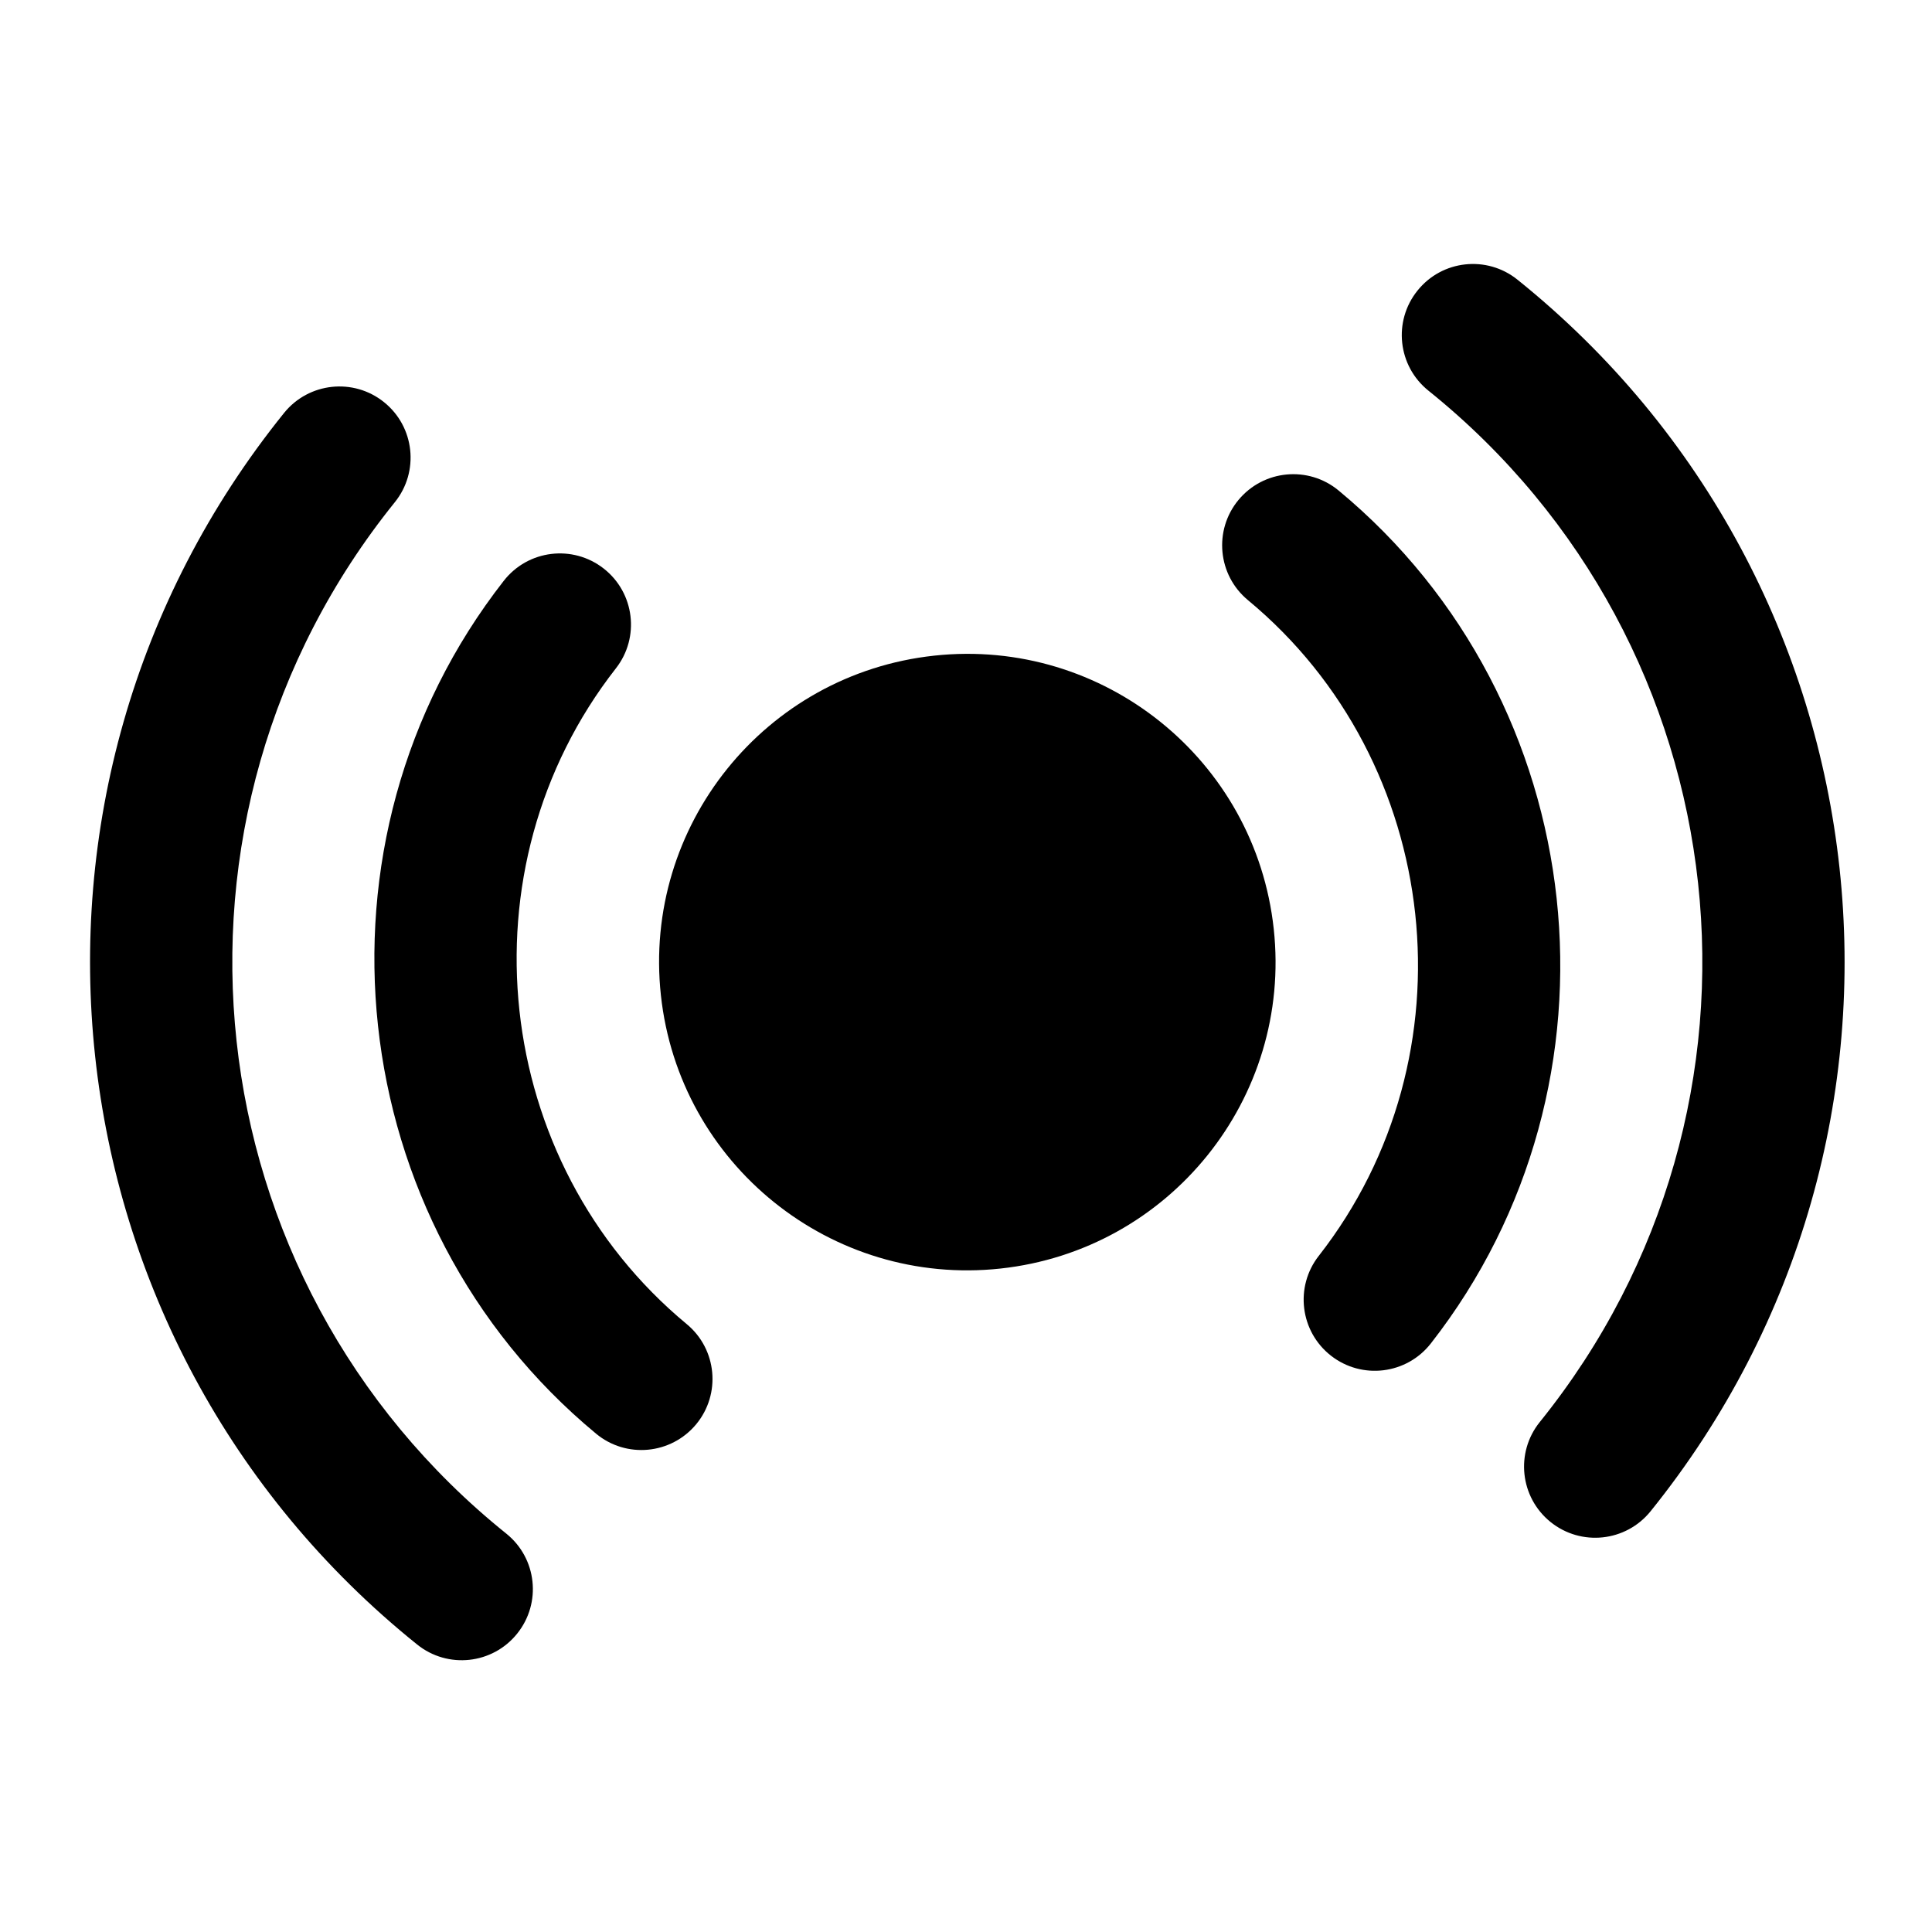 <svg xmlns="http://www.w3.org/2000/svg" xmlns:xlink="http://www.w3.org/1999/xlink" width="190" zoomAndPan="magnify" viewBox="0 0 142.5 142.5" height="190" preserveAspectRatio="xMidYMid meet" version="1.0"><defs><clipPath id="82b37132af"><path d="M 48 48 L 95 48 L 95 94 L 48 94 Z M 48 48 " clip-rule="nonzero"/></clipPath><clipPath id="f16d71a756"><path d="M -4.93 29.215 L 136.25 13.961 L 146.93 112.785 L 5.75 128.039 Z M -4.93 29.215 " clip-rule="nonzero"/></clipPath><clipPath id="be9aab626f"><path d="M -4.93 29.215 L 136.25 13.961 L 146.93 112.785 L 5.75 128.039 Z M -4.93 29.215 " clip-rule="nonzero"/></clipPath><clipPath id="d361c624d3"><path d="M 27 34 L 116 34 L 116 107 L 27 107 Z M 27 34 " clip-rule="nonzero"/></clipPath><clipPath id="d32880e0b9"><path d="M -4.93 29.215 L 136.25 13.961 L 146.93 112.785 L 5.75 128.039 Z M -4.93 29.215 " clip-rule="nonzero"/></clipPath><clipPath id="5707182714"><path d="M -4.93 29.215 L 136.25 13.961 L 146.93 112.785 L 5.75 128.039 Z M -4.93 29.215 " clip-rule="nonzero"/></clipPath><clipPath id="d8e7eb797b"><path d="M 6 19 L 137 19 L 137 123 L 6 123 Z M 6 19 " clip-rule="nonzero"/></clipPath><clipPath id="c92be9dd56"><path d="M -4.93 29.215 L 136.25 13.961 L 146.93 112.785 L 5.75 128.039 Z M -4.93 29.215 " clip-rule="nonzero"/></clipPath><clipPath id="9da487bfbb"><path d="M -4.93 29.215 L 136.25 13.961 L 146.93 112.785 L 5.75 128.039 Z M -4.93 29.215 " clip-rule="nonzero"/></clipPath></defs><g clip-path="url(#82b37132af)"><g clip-path="url(#f16d71a756)"><g clip-path="url(#be9aab626f)"><path fill="#000000" d="M 68.906 48.359 C 56.422 49.707 47.395 60.922 48.746 73.406 C 50.094 85.887 61.309 94.914 73.789 93.566 C 86.273 92.215 95.301 81.004 93.949 68.52 C 92.602 56.039 81.387 47.012 68.906 48.359 Z M 68.906 48.359 " fill-opacity="1" fill-rule="nonzero"/></g></g></g><g clip-path="url(#d361c624d3)"><g clip-path="url(#d32880e0b9)"><g clip-path="url(#5707182714)"><path fill="#000000" d="M 44.527 41.934 C 46.809 43.719 47.211 47.016 45.426 49.297 C 33.898 64.039 36.242 85.727 50.652 97.664 C 52.883 99.512 53.195 102.82 51.348 105.051 C 49.496 107.281 46.191 107.594 43.961 105.742 C 25.176 90.184 22.133 62.051 37.16 42.836 C 38.945 40.551 42.242 40.148 44.527 41.934 Z M 91.348 36.875 C 93.195 34.645 96.504 34.332 98.734 36.18 C 117.52 51.742 120.562 79.875 105.535 99.09 C 103.75 101.375 100.449 101.777 98.168 99.992 C 95.887 98.207 95.484 94.91 97.27 92.629 C 108.797 77.887 106.453 56.199 92.043 44.262 C 89.812 42.414 89.5 39.105 91.348 36.875 Z M 91.348 36.875 " fill-opacity="1" fill-rule="evenodd"/></g></g></g><g clip-path="url(#d8e7eb797b)"><g clip-path="url(#c92be9dd56)"><g clip-path="url(#9da487bfbb)"><path fill="#000000" d="M 28.332 29.668 C 30.586 31.484 30.941 34.789 29.121 37.043 C 10.348 60.328 14.027 94.383 37.344 113.117 C 39.602 114.934 39.961 118.234 38.145 120.492 C 36.332 122.754 33.027 123.113 30.77 121.297 C 2.934 98.93 -1.461 58.258 20.953 30.457 C 22.773 28.203 26.078 27.848 28.332 29.668 Z M 104.551 21.434 C 106.363 19.172 109.668 18.812 111.926 20.629 C 139.762 42.996 144.156 83.668 121.742 111.469 C 119.922 113.723 116.621 114.078 114.363 112.258 C 112.109 110.438 111.754 107.137 113.574 104.883 C 132.348 81.598 128.668 47.543 105.352 28.809 C 103.094 26.992 102.734 23.691 104.551 21.434 Z M 104.551 21.434 " fill-opacity="1" fill-rule="evenodd"/></g></g></g></svg>